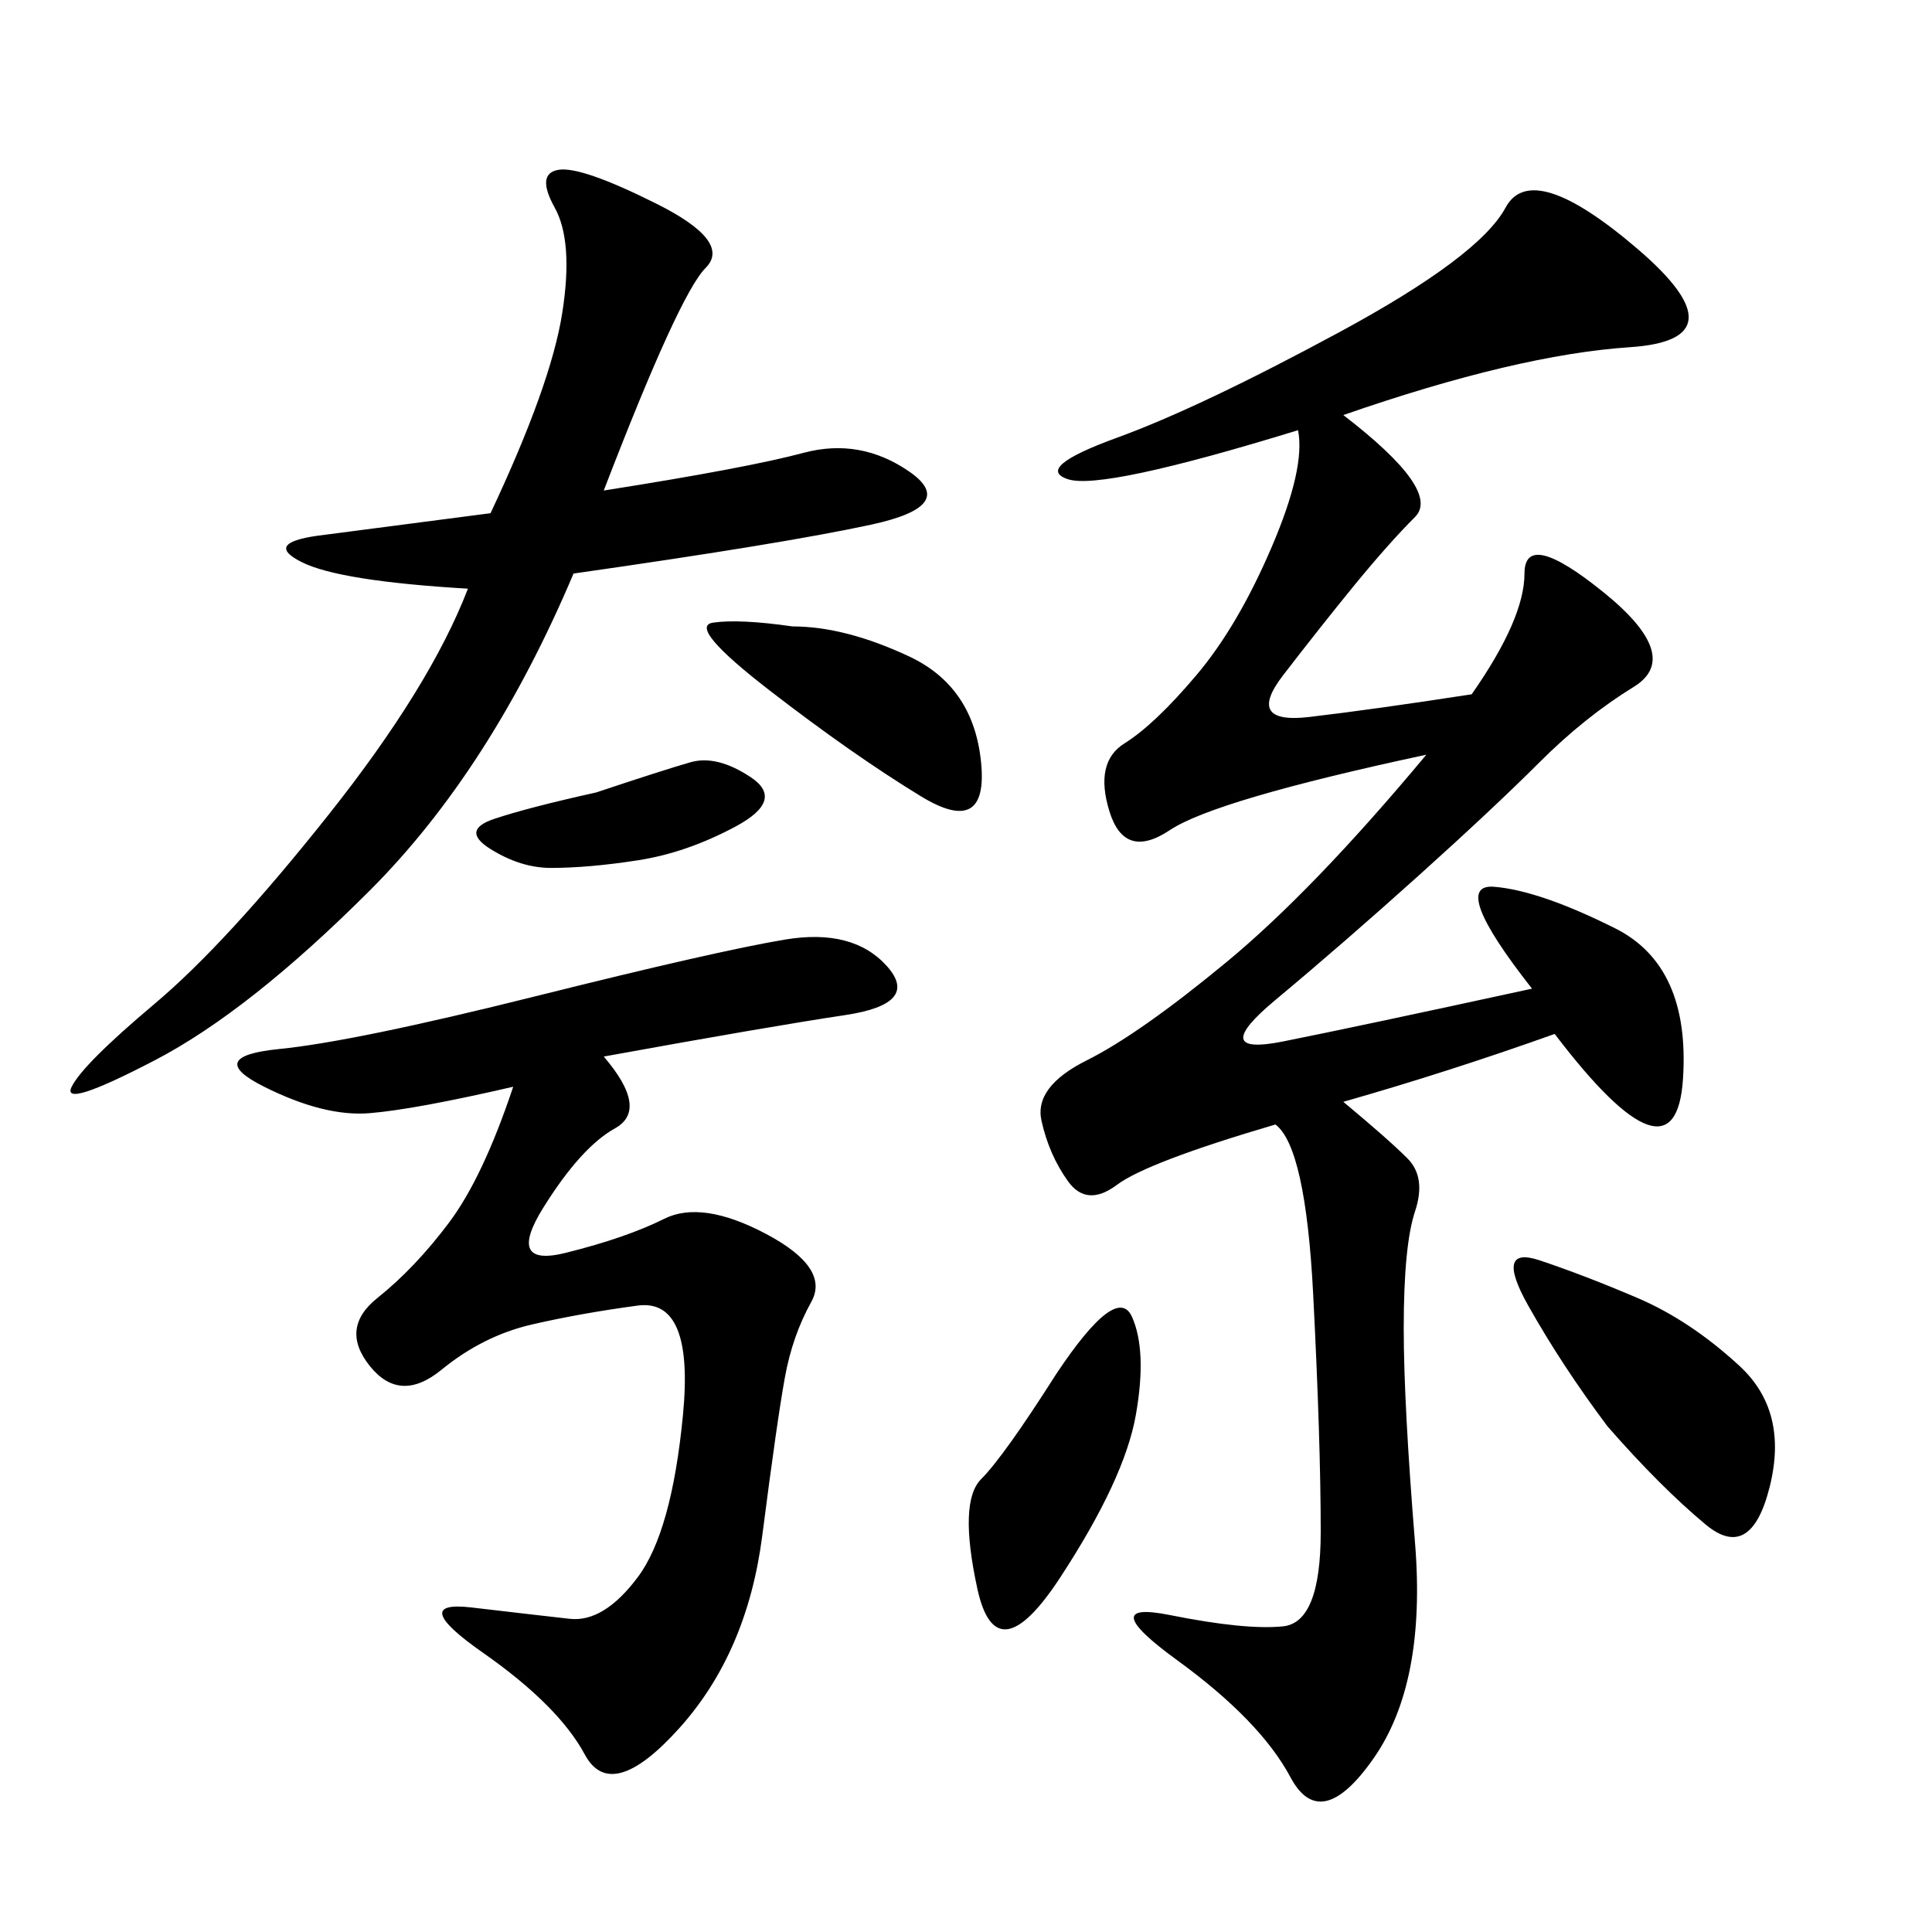 <svg xmlns="http://www.w3.org/2000/svg" xmlns:xlink="http://www.w3.org/1999/xlink" width="300" height="300"><path d="M208.59 64.45Q223.83 76.17 219.73 80.27Q215.63 84.38 210.35 90.82Q205.08 97.27 199.22 104.88Q193.36 112.50 203.32 111.33Q213.28 110.16 228.52 107.81L228.52 107.81Q236.72 96.09 236.72 89.06L236.72 89.06Q236.72 82.03 249.02 91.99Q261.33 101.95 253.71 106.64Q246.09 111.33 239.06 118.36Q232.03 125.39 220.31 135.94Q208.59 146.48 198.05 155.27Q187.50 164.06 199.22 161.72Q210.94 159.38 237.89 153.52L237.89 153.52Q225 137.11 232.03 137.70Q239.06 138.28 250.78 144.14Q262.50 150 261.33 167.58Q260.16 185.16 241.41 160.55L241.41 160.55Q225 166.41 208.59 171.09L208.59 171.09Q215.63 176.95 218.55 179.88Q221.48 182.81 219.73 188.09Q217.97 193.36 217.97 206.25L217.97 206.25Q217.97 217.97 219.73 239.65Q221.48 261.33 213.28 273.05Q205.08 284.77 200.39 275.98Q195.70 267.19 182.81 257.81Q169.92 248.44 181.64 250.78Q193.36 253.13 199.22 252.54Q205.08 251.95 205.08 237.89L205.08 237.89Q205.08 223.83 203.91 200.98Q202.73 178.13 198.05 174.61L198.05 174.61Q178.13 180.47 173.44 183.98Q168.75 187.50 165.82 183.40Q162.89 179.30 161.72 174.02Q160.55 168.75 168.75 164.65Q176.95 160.55 190.43 149.41Q203.91 138.28 221.48 117.19L221.48 117.19Q188.67 124.22 181.64 128.91Q174.61 133.59 172.27 125.98Q169.92 118.36 174.61 115.43Q179.30 112.50 185.74 104.88Q192.19 97.27 197.46 84.96Q202.73 72.66 201.56 66.80L201.56 66.80Q171.09 76.17 165.82 74.41Q160.55 72.66 173.44 67.97Q186.33 63.28 208.01 51.56Q229.69 39.84 233.79 32.23Q237.89 24.61 254.30 38.67Q270.70 52.73 253.13 53.91Q235.55 55.08 208.59 64.45L208.59 64.45ZM93.75 164.06Q100.78 172.27 95.51 175.20Q90.23 178.13 84.38 187.50Q78.52 196.88 87.89 194.53Q97.27 192.19 103.13 189.26Q108.98 186.33 118.95 191.60Q128.91 196.88 125.98 202.15Q123.05 207.42 121.88 213.87Q120.70 220.31 118.36 238.48Q116.02 256.64 105.47 268.36Q94.92 280.08 90.82 272.46Q86.72 264.84 75 256.64Q63.28 248.44 73.24 249.61Q83.20 250.78 88.48 251.37Q93.75 251.95 99.02 244.92Q104.30 237.89 106.05 219.73Q107.81 201.56 99.02 202.73Q90.23 203.91 82.62 205.66Q75 207.42 68.55 212.70Q62.11 217.97 57.42 212.11Q52.73 206.25 58.59 201.56Q64.45 196.88 69.73 189.84Q75 182.81 79.69 168.75L79.69 168.75Q64.45 172.27 57.42 172.85Q50.39 173.44 41.02 168.75Q31.64 164.06 43.36 162.89Q55.08 161.72 83.20 154.69Q111.33 147.66 121.88 145.90Q132.42 144.14 137.70 150Q142.97 155.86 131.25 157.62Q119.53 159.38 93.75 164.06L93.75 164.06ZM93.75 76.17Q116.02 72.66 124.80 70.31Q133.59 67.97 141.21 73.24Q148.83 78.52 135.35 81.45Q121.88 84.38 89.06 89.06L89.06 89.06Q76.17 119.53 57.42 138.28Q38.67 157.03 24.02 164.65Q9.38 172.27 11.13 168.75Q12.89 165.23 24.02 155.86Q35.16 146.48 50.98 126.56Q66.80 106.64 72.66 91.41L72.66 91.41Q52.73 90.23 46.88 87.30Q41.02 84.38 49.22 83.20L49.22 83.20L76.17 79.69Q85.55 59.77 87.30 48.63Q89.06 37.50 86.13 32.23Q83.20 26.95 86.72 26.37Q90.23 25.78 101.95 31.64Q113.67 37.50 109.57 41.60Q105.47 45.70 93.75 76.17L93.75 76.17ZM249.61 221.48Q242.58 212.11 237.30 202.73Q232.03 193.36 239.06 195.70Q246.09 198.05 254.30 201.56Q262.50 205.08 270.12 212.11Q277.73 219.14 274.80 230.86Q271.88 242.58 264.84 236.72Q257.81 230.86 249.61 221.48L249.61 221.48ZM164.06 213.28Q173.44 199.22 175.78 204.49Q178.13 209.77 176.37 219.73Q174.61 229.69 164.65 244.92Q154.69 260.16 151.76 246.68Q148.83 233.20 152.34 229.69Q155.86 226.17 164.06 213.28L164.06 213.28ZM123.05 97.27Q131.25 97.27 141.21 101.95Q151.17 106.64 152.34 118.36Q153.52 130.08 142.97 123.63Q132.42 117.19 119.53 107.23Q106.64 97.27 110.74 96.68Q114.84 96.09 123.05 97.27L123.05 97.27ZM92.58 123.05Q103.13 119.53 107.23 118.36Q111.33 117.19 116.60 120.70Q121.88 124.22 114.26 128.32Q106.64 132.42 99.02 133.59Q91.41 134.77 85.55 134.77L85.55 134.77Q80.86 134.77 76.17 131.84Q71.48 128.91 76.76 127.15Q82.03 125.39 92.58 123.05L92.58 123.05Z"/></svg>